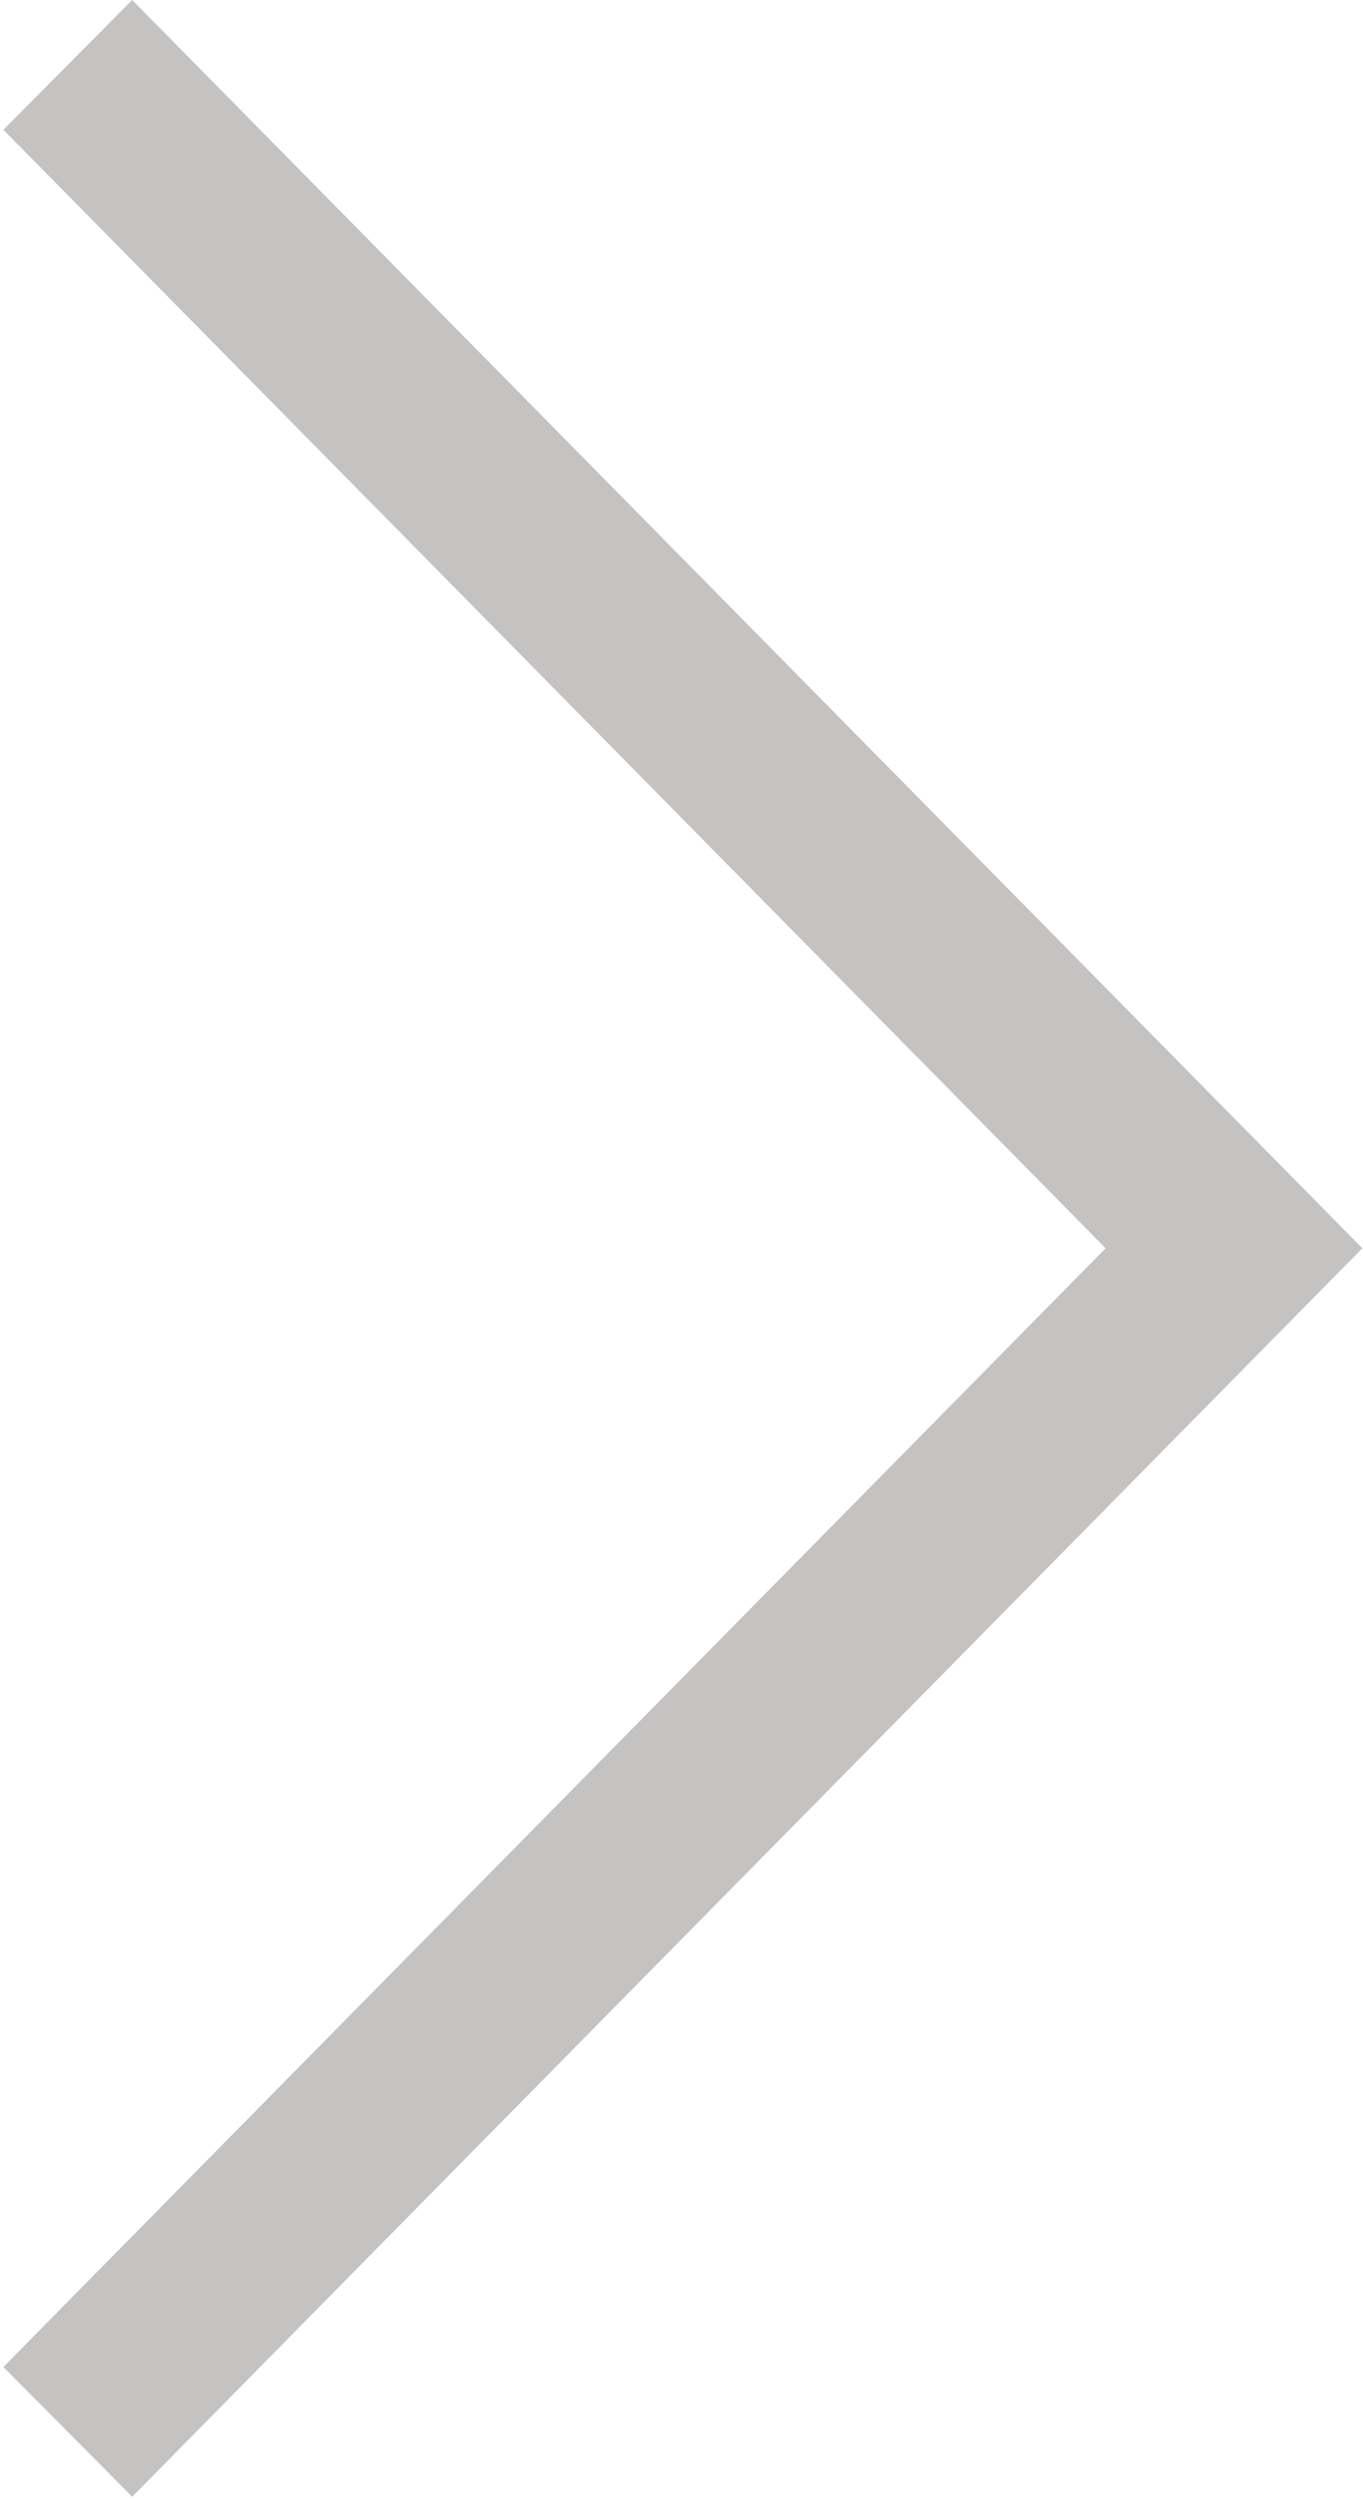 <?xml version="1.0" encoding="UTF-8"?>
<svg width="6px" height="11px" viewBox="0 0 6 11" version="1.1" xmlns="http://www.w3.org/2000/svg" xmlns:xlink="http://www.w3.org/1999/xlink">
    <!-- Generator: sketchtool 53 (72520) - https://sketchapp.com -->
    <title>7EF874D5-20B0-44F6-A300-FFAC0180521A</title>
    <desc>Created with sketchtool.</desc>
    <g id="Page-1" stroke="none" stroke-width="1" fill="none" fill-rule="evenodd">
        <g id="Booking-Online---Step-1" transform="translate(-689, -213)" fill="#C5C2C2" fill-rule="nonzero">
            <g id="Group-3" transform="translate(484, 204)">
                <g id="right-chevron" transform="translate(205, 9)">
                    <polygon id="Path" points="0.582 0 0.015 0.571 4.867 5.492 0.015 10.414 0.582 10.985 5.997 5.492"></polygon>
                </g>
            </g>
        </g>
    </g>
</svg>